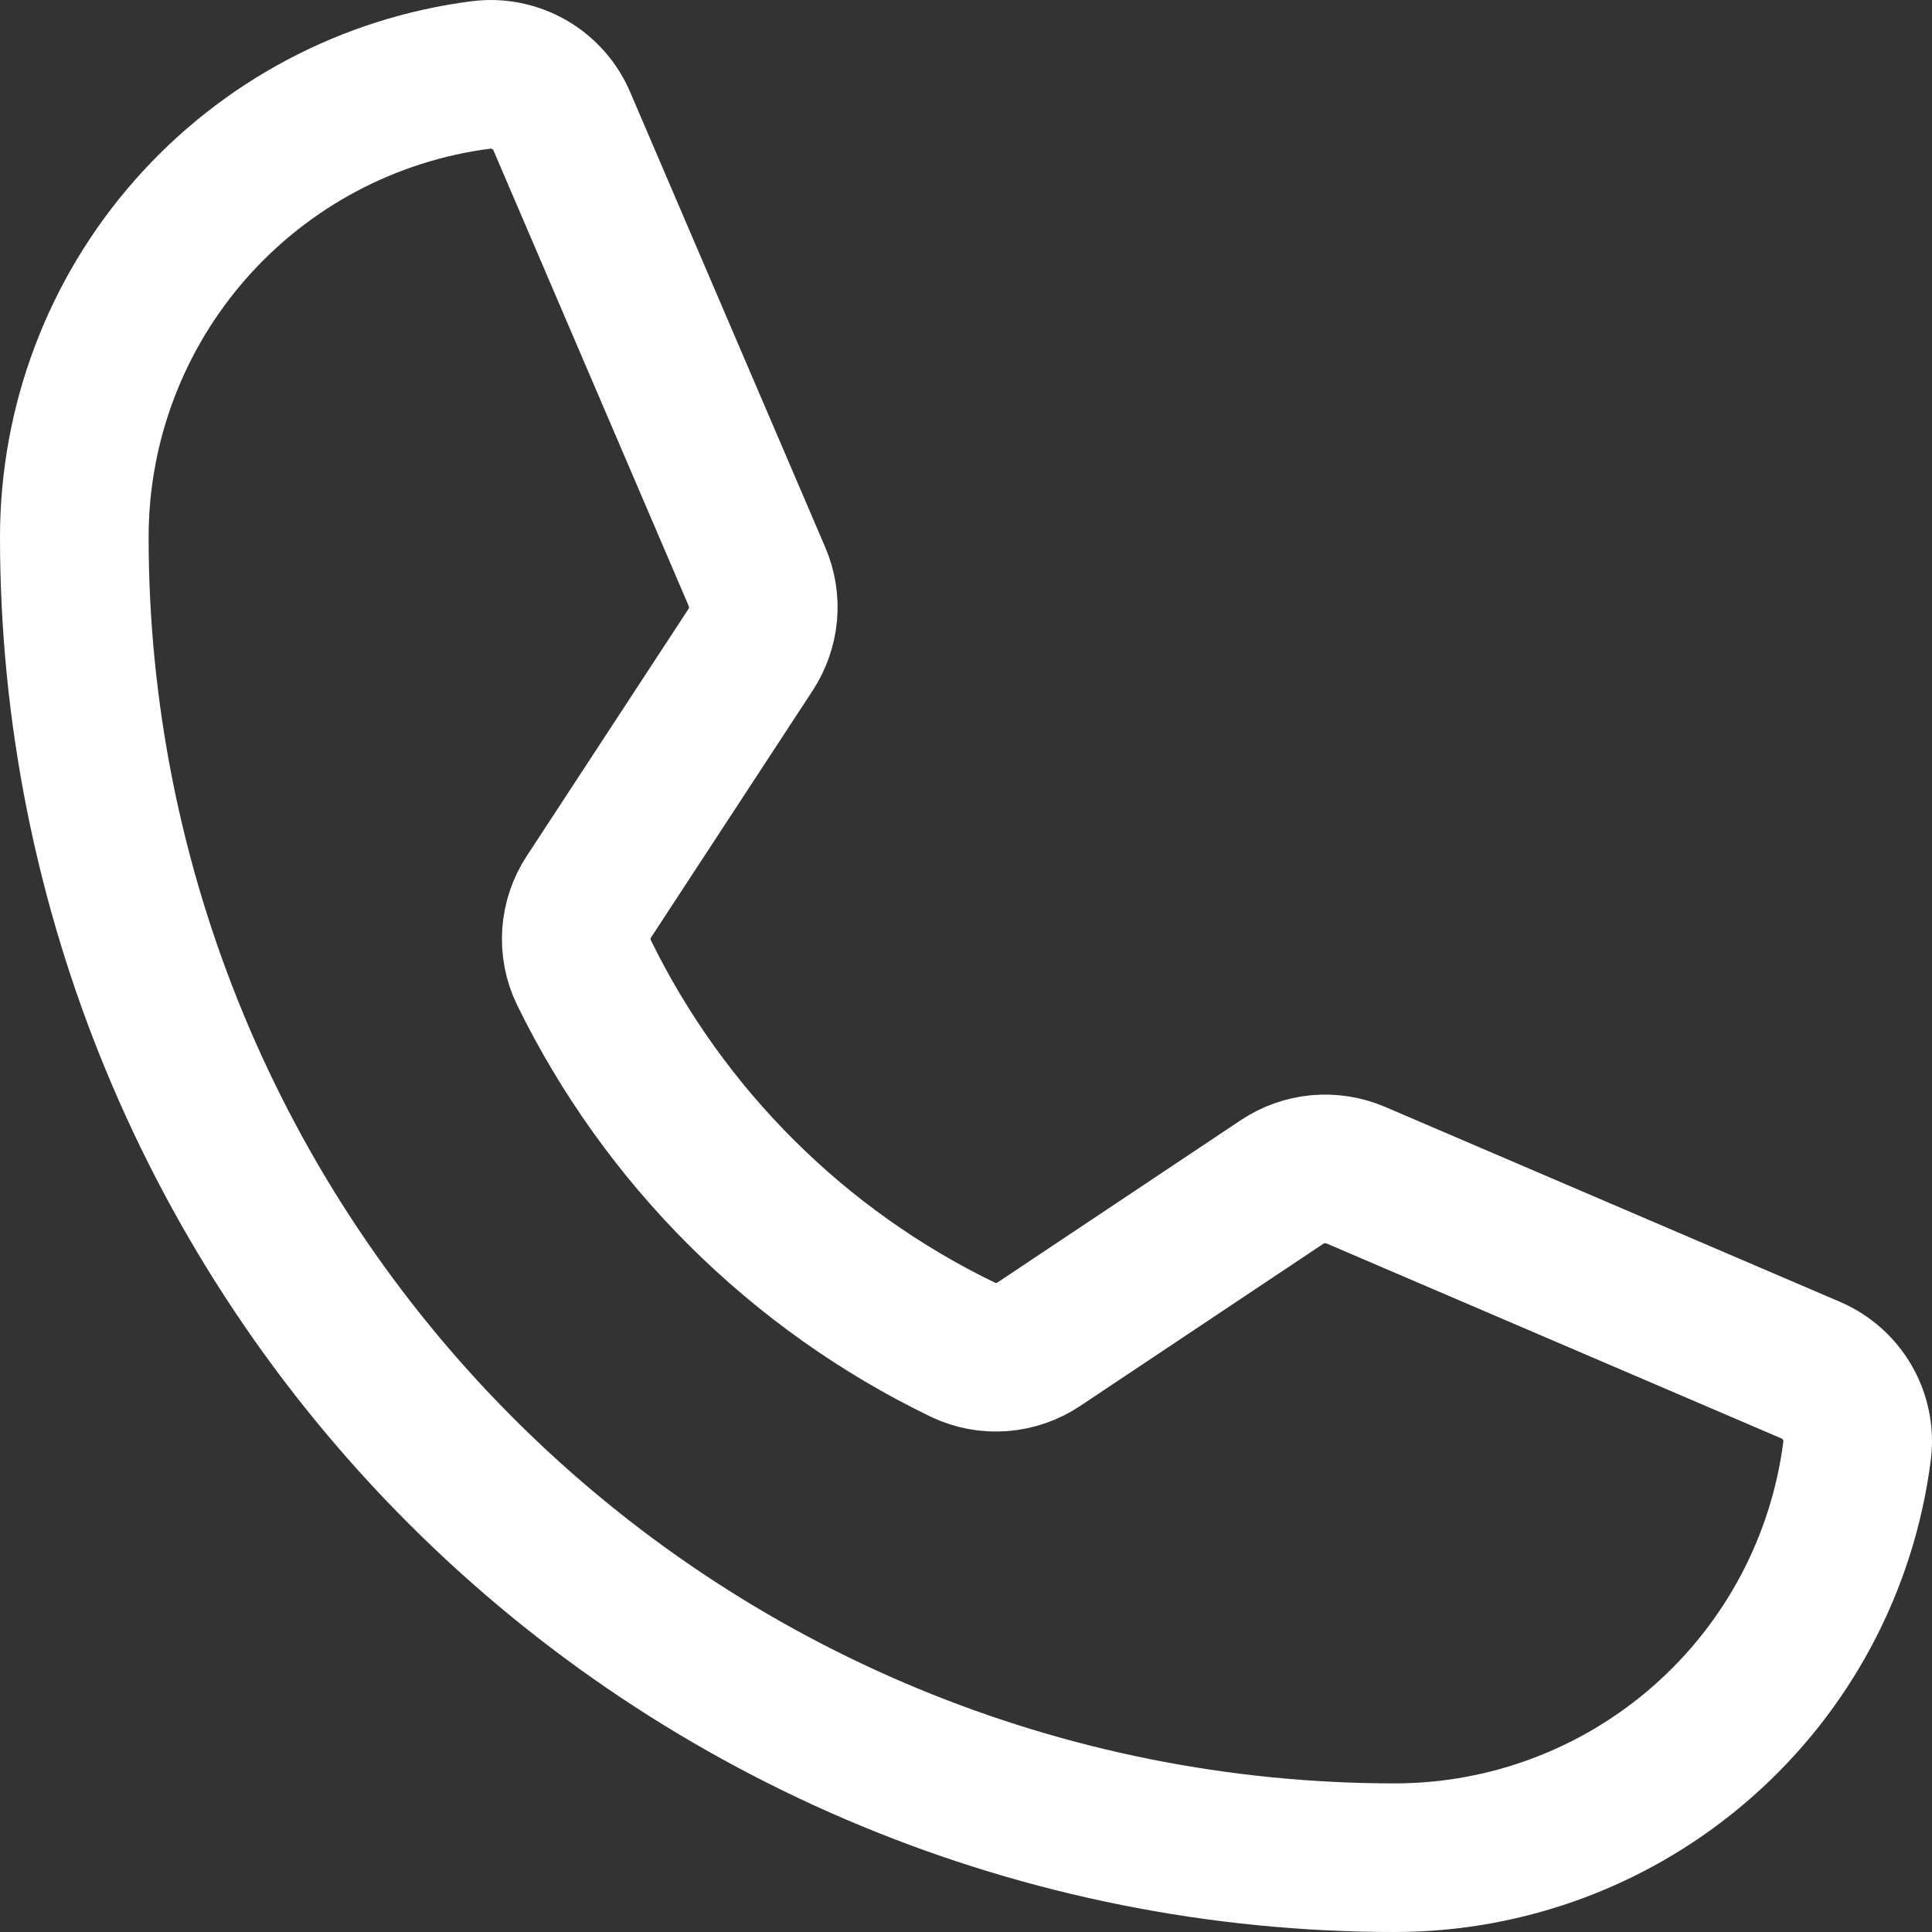 <svg width="26" height="26" viewBox="0 0 26 26" fill="none" xmlns="http://www.w3.org/2000/svg">
<rect x="0" y="0" width="26" height="26" fill="#333333" stroke="none"/>
<path d="M7.857 13.085C8.941 15.302 10.738 17.091 12.96 18.165C13.122 18.242 13.302 18.276 13.481 18.262C13.661 18.248 13.834 18.188 13.983 18.088L17.254 15.906C17.398 15.81 17.565 15.751 17.738 15.735C17.911 15.719 18.086 15.747 18.246 15.815L24.366 18.438C24.573 18.526 24.747 18.68 24.86 18.875C24.973 19.071 25.02 19.298 24.992 19.522C24.799 21.036 24.061 22.427 22.915 23.435C21.77 24.444 20.296 25 18.77 25C14.057 25 9.537 23.128 6.205 19.795C2.872 16.463 1 11.943 1 7.23C1 5.704 1.556 4.23 2.565 3.085C3.573 1.94 4.964 1.201 6.478 1.008C6.702 0.98 6.929 1.027 7.125 1.14C7.32 1.253 7.474 1.427 7.562 1.635L10.187 7.76C10.255 7.918 10.283 8.091 10.268 8.263C10.252 8.434 10.195 8.6 10.101 8.744L7.927 12.065C7.828 12.215 7.77 12.387 7.757 12.566C7.745 12.745 7.779 12.924 7.857 13.085Z" stroke="white" stroke-width="2" stroke-linecap="round" stroke-linejoin="round"/>
</svg>
